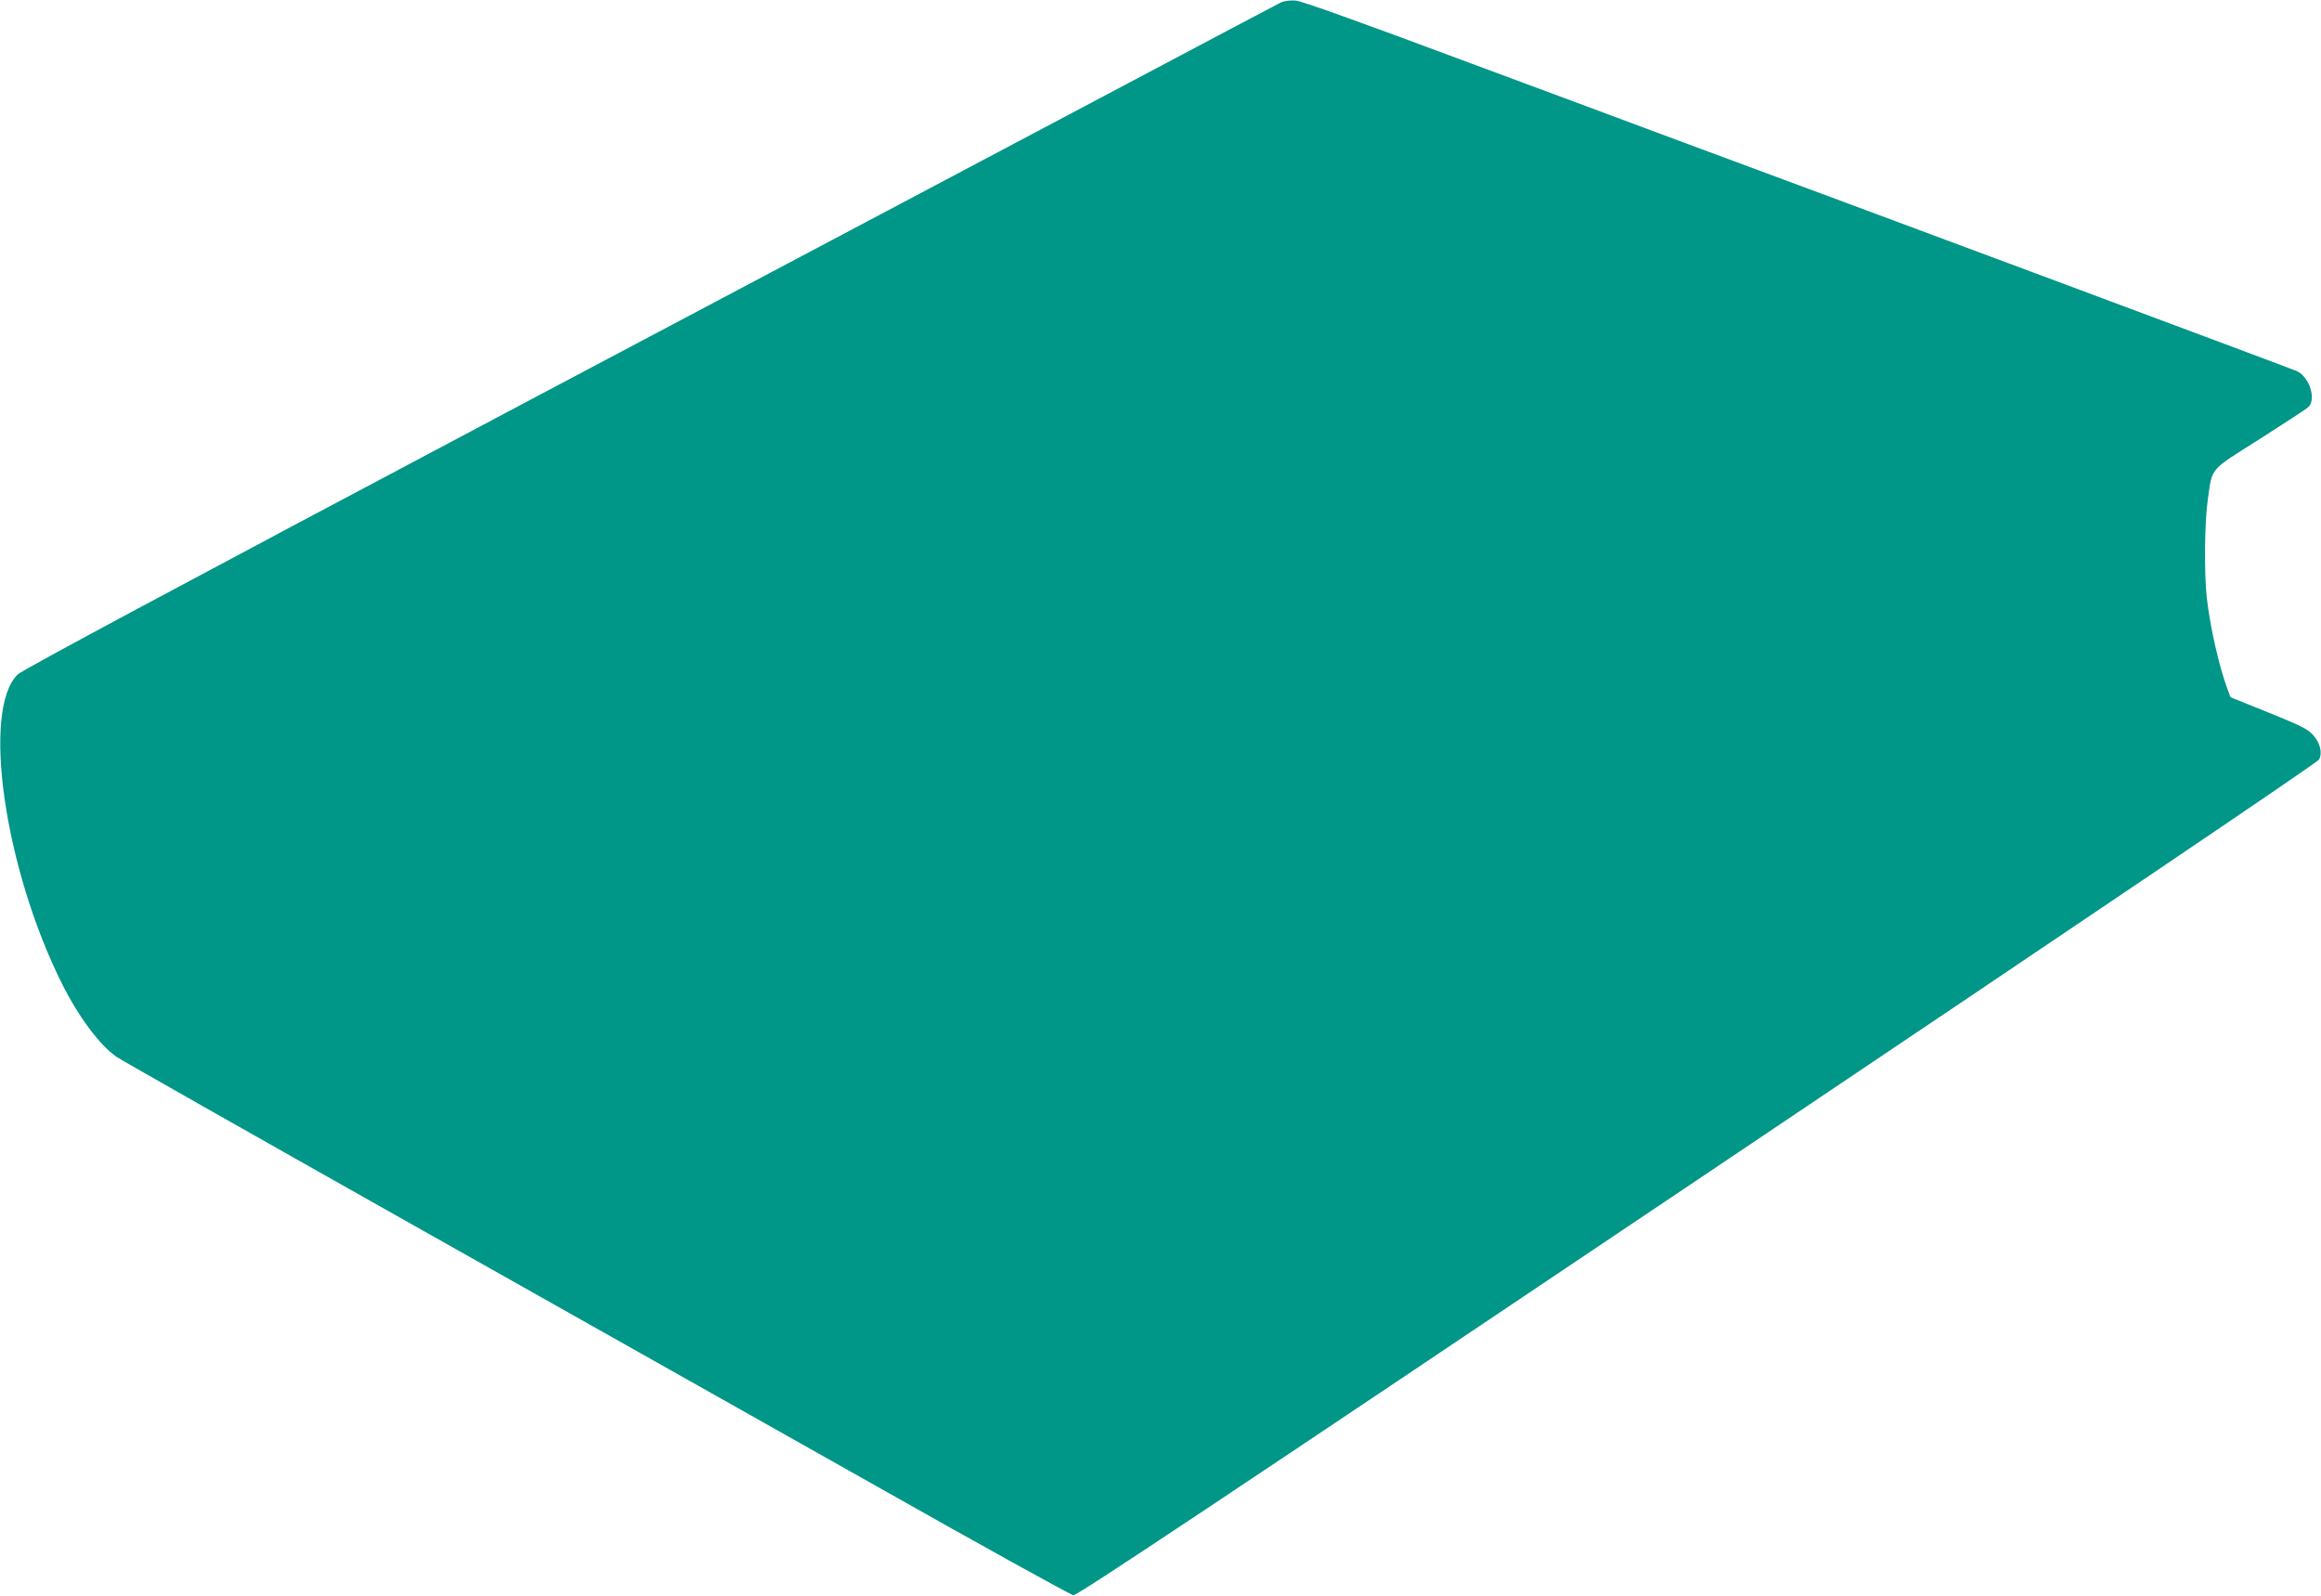 <?xml version="1.0" standalone="no"?>
<!DOCTYPE svg PUBLIC "-//W3C//DTD SVG 20010904//EN"
 "http://www.w3.org/TR/2001/REC-SVG-20010904/DTD/svg10.dtd">
<svg version="1.0" xmlns="http://www.w3.org/2000/svg"
 width="1280pt" height="880pt" viewBox="0 0 1280 880"
 preserveAspectRatio="xMidYMid meet">
<g transform="translate(0,880) scale(0.1,-0.1)"
fill="#009688" stroke="none">
<path d="M7065 8787 c-16 -8 -363 -191 -770 -407 -407 -215 -1959 -1038 -3450
-1827 -1885 -999 -2721 -1447 -2747 -1472 -200 -192 -75 -1067 243 -1704 92
-185 210 -342 303 -406 23 -16 730 -417 1571 -891 842 -474 2014 -1135 2605
-1468 591 -334 1086 -608 1100 -609 19 -3 803 519 3440 2290 2128 1429 3420
2302 3429 2318 20 36 7 93 -34 137 -28 31 -67 51 -243 122 l-211 85 -15 40
c-47 124 -98 348 -116 510 -15 137 -12 422 6 542 26 179 5 154 286 332 135 86
256 165 267 175 47 42 8 166 -61 199 -25 12 -2340 875 -3533 1317 -71 27 -537
200 -1035 385 -624 233 -921 339 -955 342 -29 2 -62 -2 -80 -10z"/>
</g>
</svg>

